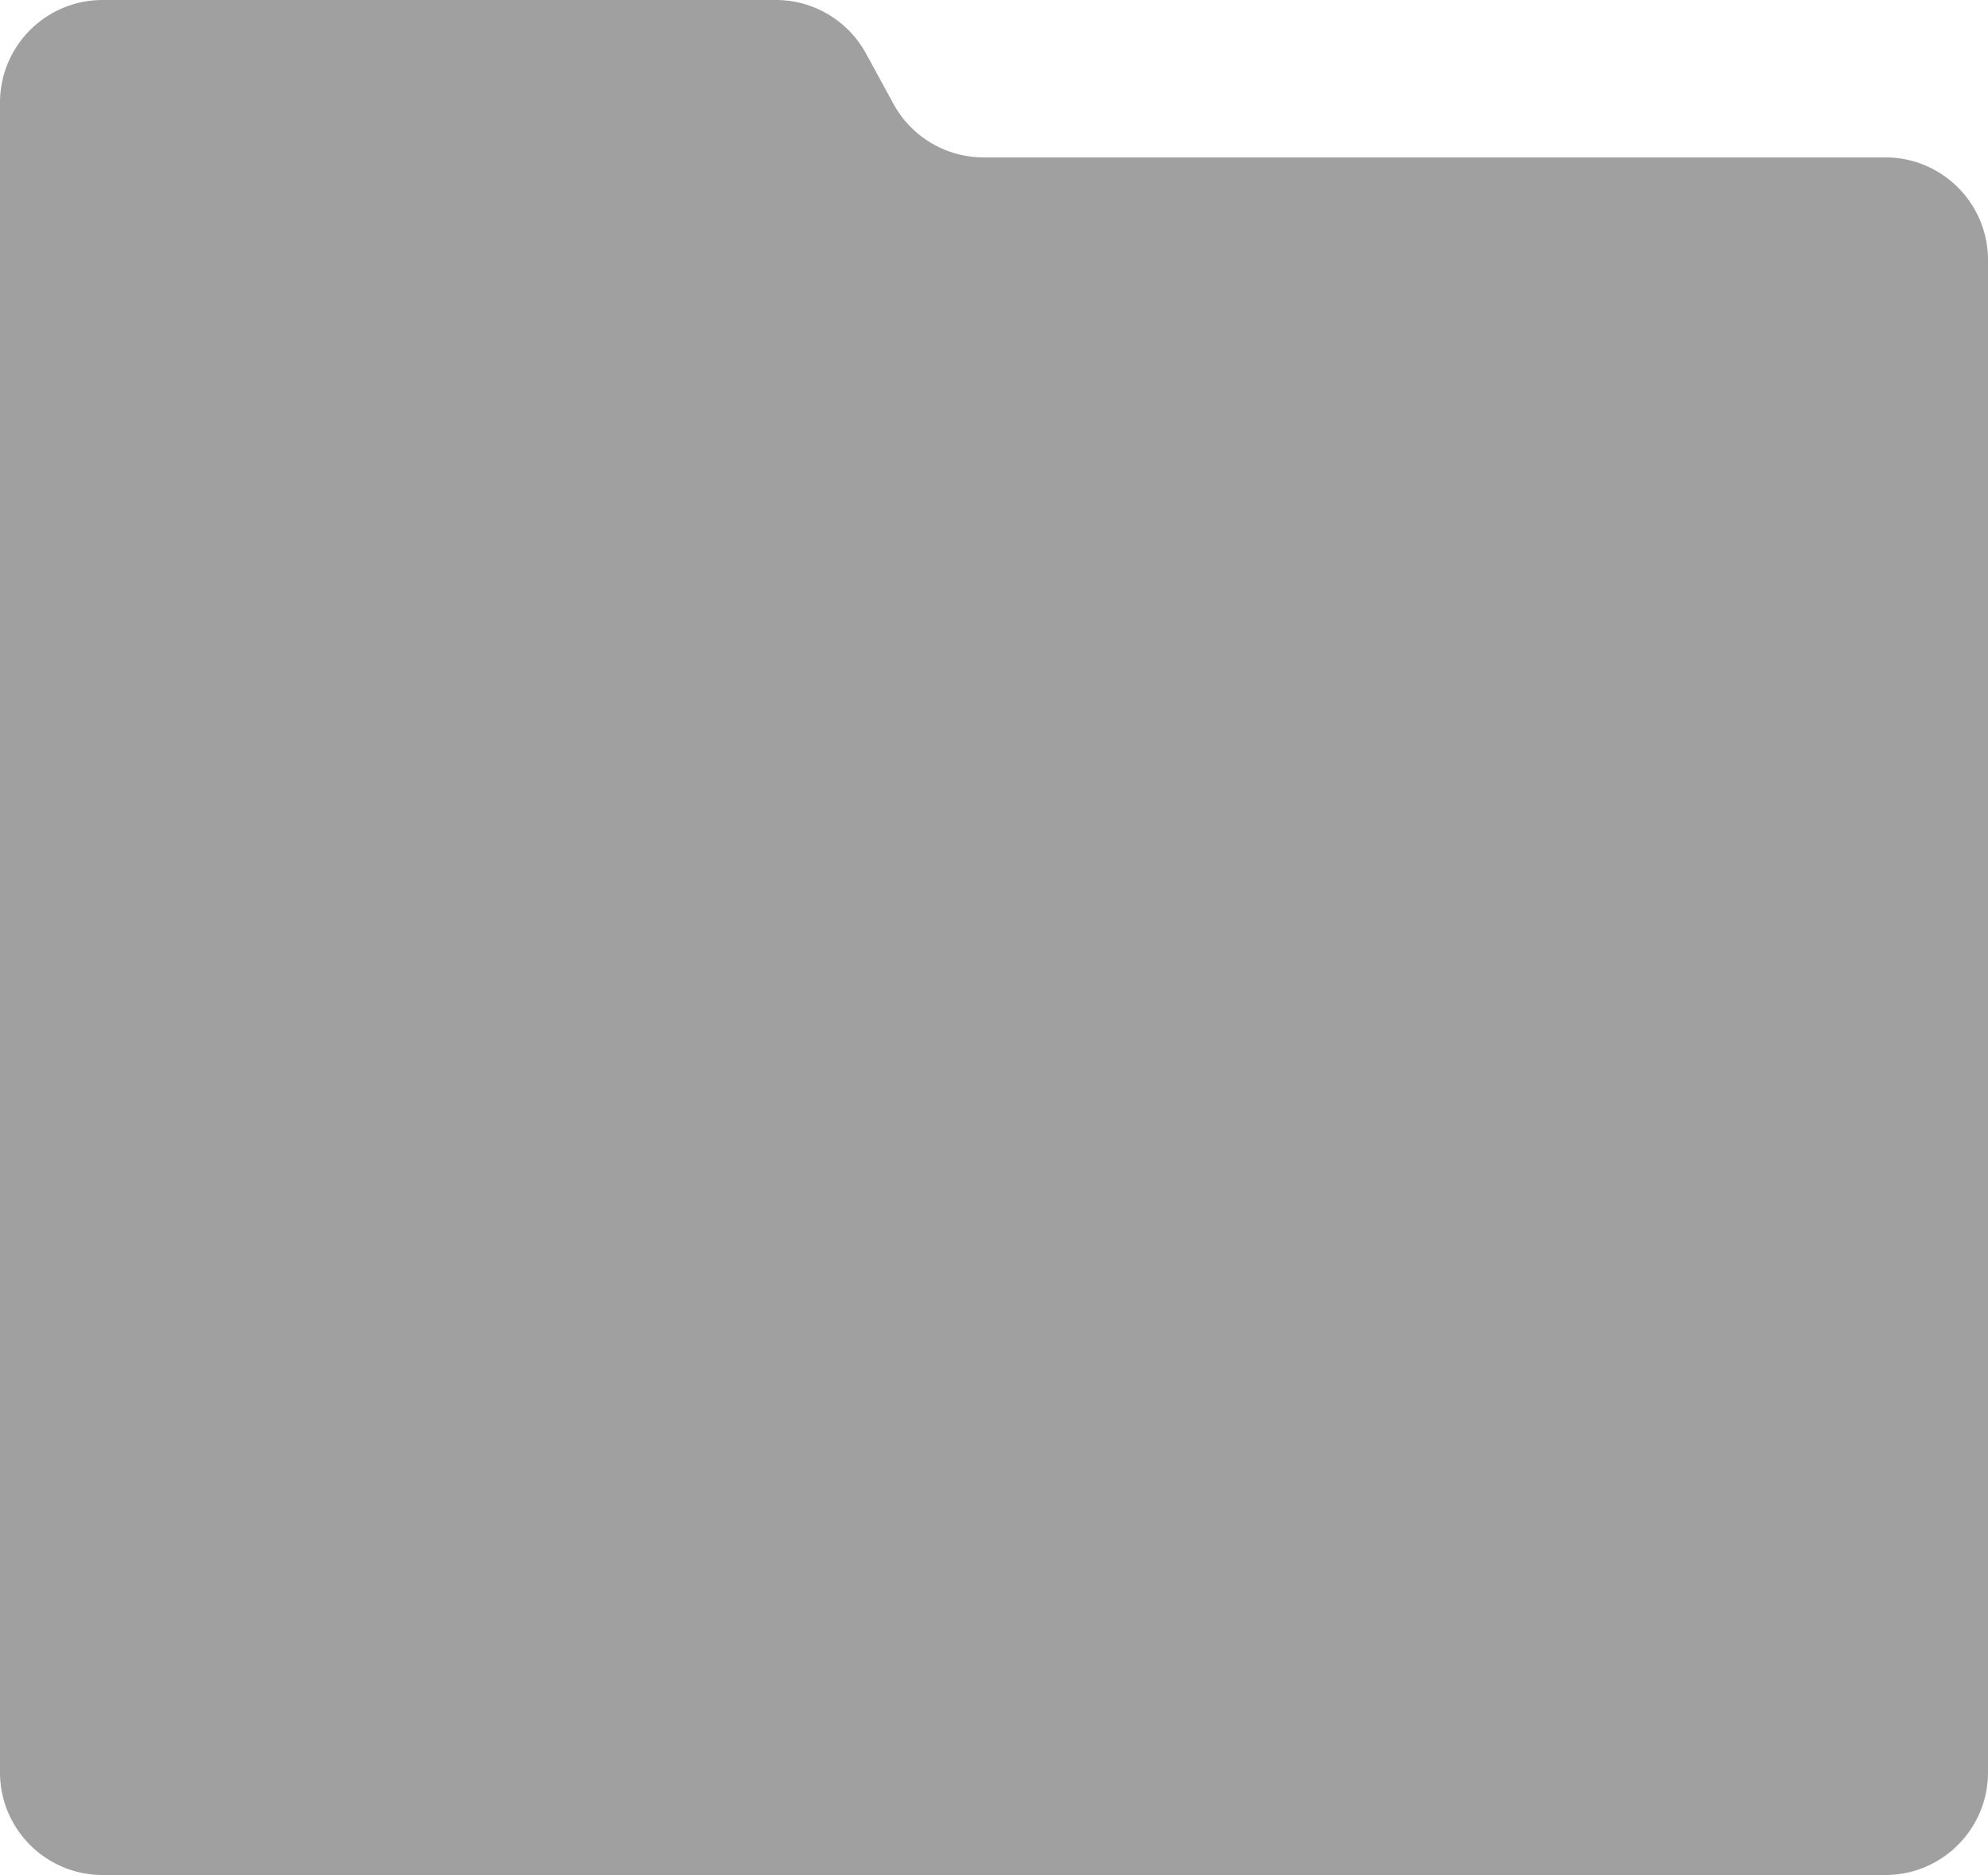 <?xml version="1.0" encoding="UTF-8"?> <svg xmlns="http://www.w3.org/2000/svg" width="581" height="548" fill="none"><path fill="#A0A0A0" d="M261.13 30.374A30 30 0 0 0 287.463 46H551c16.569 0 30 13.432 30 30v442c0 16.569-13.431 30-30 30H30c-16.569 0-30-13.431-30-30V30C0 13.432 13.432 0 30 0h196.748a30 30 0 0 1 26.332 15.626z"></path></svg> 